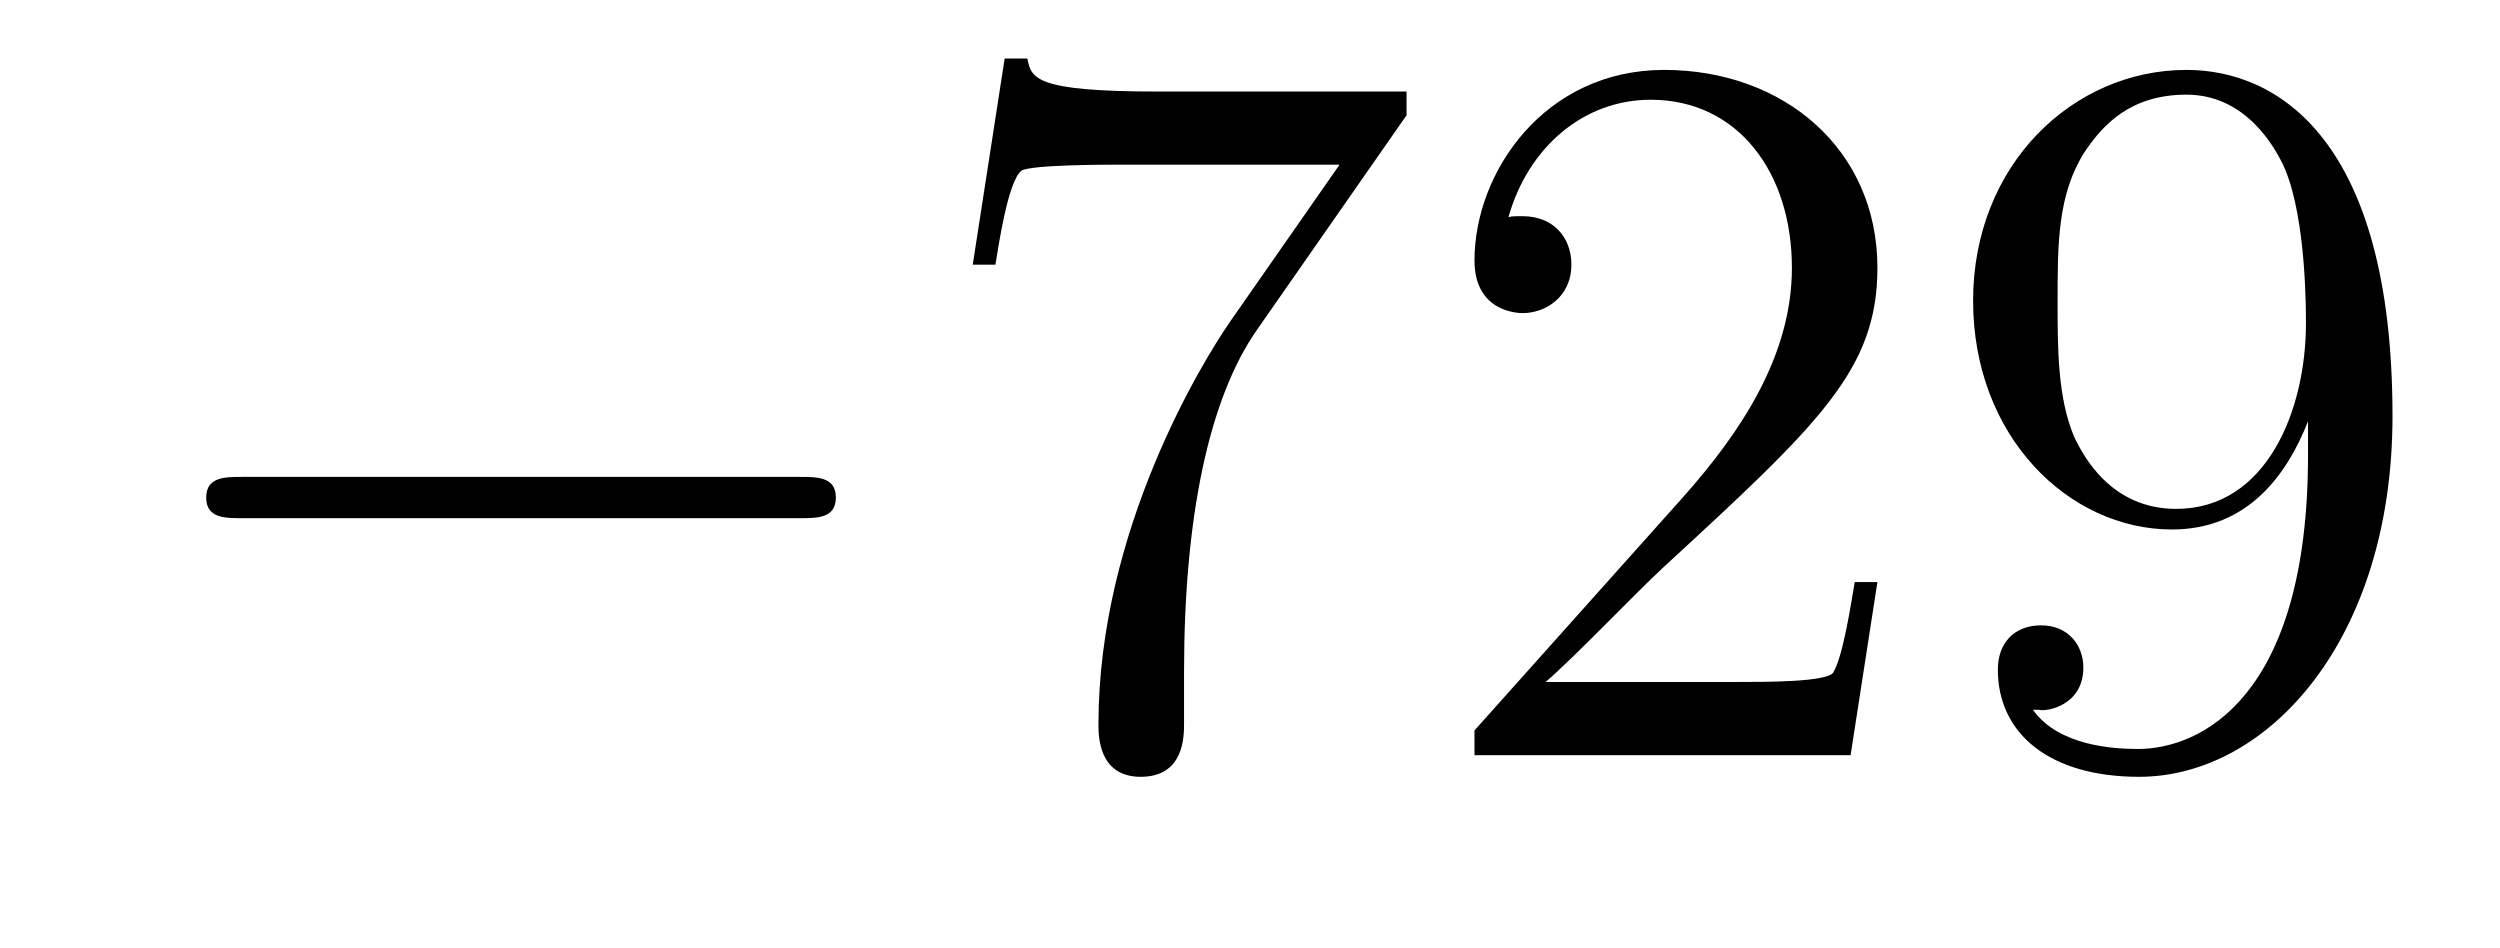 <?xml version='1.0'?>
<!-- This file was generated by dvisvgm 1.14.1 -->
<svg height='11pt' version='1.1' viewBox='0 -11 29 11' width='29pt' xmlns='http://www.w3.org/2000/svg' xmlns:xlink='http://www.w3.org/1999/xlink'>
<g id='page1'>
<g transform='matrix(1 0 0 1 -127 652)'>
<path d='M136.278 -656.989C136.481 -656.989 136.696 -656.989 136.696 -657.228C136.696 -657.468 136.481 -657.468 136.278 -657.468H129.811C129.608 -657.468 129.392 -657.468 129.392 -657.228C129.392 -656.989 129.608 -656.989 129.811 -656.989H136.278Z' fill-rule='evenodd'/>
<path d='M143.316 -661.663V-661.938H140.436C138.989 -661.938 138.965 -662.094 138.917 -662.321H138.654L138.284 -659.93H138.547C138.583 -660.145 138.69 -660.887 138.846 -661.018C138.941 -661.09 139.838 -661.09 140.005 -661.09H142.539L141.272 -659.273C140.949 -658.807 139.742 -656.846 139.742 -654.599C139.742 -654.467 139.742 -653.989 140.232 -653.989C140.735 -653.989 140.735 -654.455 140.735 -654.611V-655.208C140.735 -656.989 141.021 -658.376 141.583 -659.177L143.316 -661.663ZM148.778 -656.248H148.515C148.479 -656.045 148.383 -655.387 148.264 -655.196C148.18 -655.089 147.499 -655.089 147.14 -655.089H144.929C145.252 -655.364 145.981 -656.129 146.292 -656.416C148.109 -658.089 148.778 -658.711 148.778 -659.894C148.778 -661.269 147.69 -662.189 146.304 -662.189S144.104 -661.006 144.104 -659.978C144.104 -659.368 144.63 -659.368 144.666 -659.368C144.917 -659.368 145.228 -659.547 145.228 -659.93C145.228 -660.265 145 -660.492 144.666 -660.492C144.558 -660.492 144.534 -660.492 144.498 -660.48C144.726 -661.293 145.371 -661.843 146.148 -661.843C147.164 -661.843 147.786 -660.994 147.786 -659.894C147.786 -658.878 147.2 -657.993 146.519 -657.228L144.104 -654.527V-654.24H148.467L148.778 -656.248ZM153.773 -657.719C153.773 -654.897 152.518 -654.312 151.801 -654.312C151.514 -654.312 150.88 -654.348 150.582 -654.766H150.653C150.737 -654.742 151.167 -654.814 151.167 -655.256C151.167 -655.519 150.988 -655.746 150.677 -655.746C150.366 -655.746 150.175 -655.543 150.175 -655.232C150.175 -654.491 150.773 -653.989 151.813 -653.989C153.307 -653.989 154.753 -655.579 154.753 -658.173C154.753 -661.388 153.415 -662.189 152.363 -662.189C151.048 -662.189 149.888 -661.09 149.888 -659.512C149.888 -657.934 151 -656.858 152.195 -656.858C153.08 -656.858 153.534 -657.503 153.773 -658.113V-657.719ZM152.243 -657.097C151.49 -657.097 151.167 -657.707 151.06 -657.934C150.868 -658.388 150.868 -658.962 150.868 -659.5C150.868 -660.169 150.868 -660.743 151.179 -661.233C151.394 -661.556 151.717 -661.902 152.363 -661.902C153.044 -661.902 153.391 -661.305 153.51 -661.03C153.749 -660.444 153.749 -659.428 153.749 -659.249C153.749 -658.245 153.295 -657.097 152.243 -657.097Z' fill-rule='evenodd'/>
</g>
</g>
</svg>
